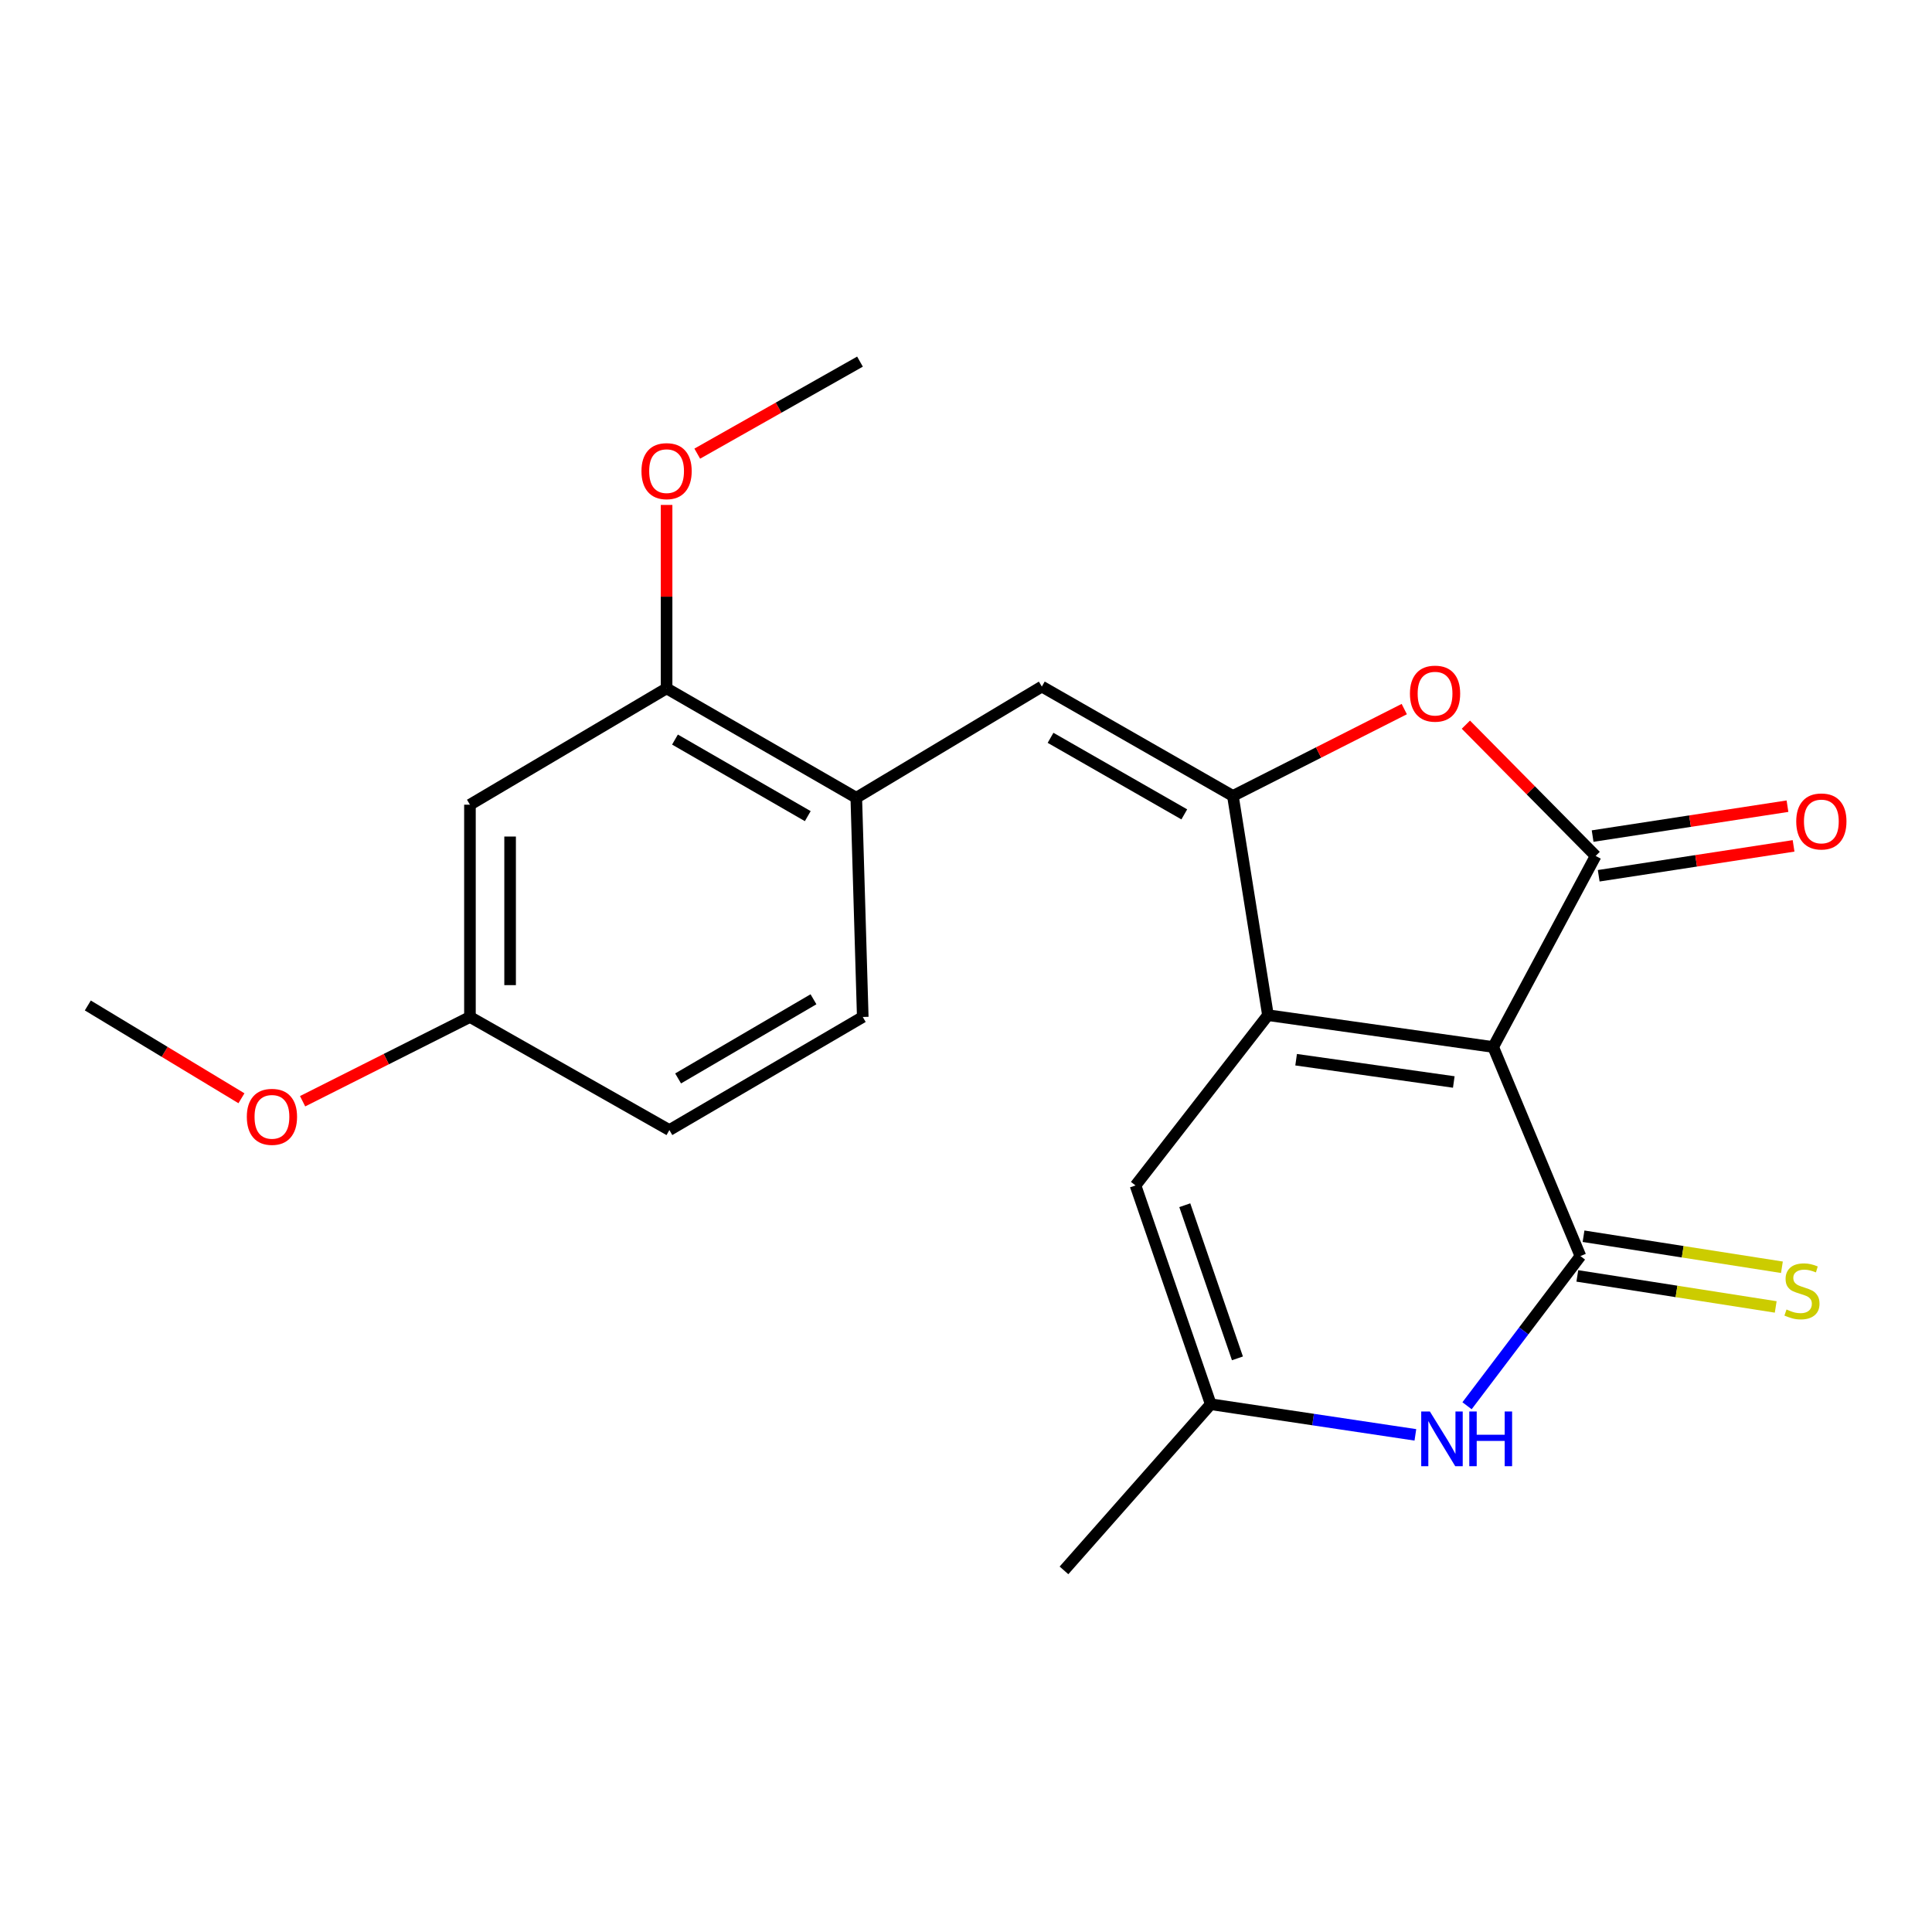 <?xml version='1.0' encoding='iso-8859-1'?>
<svg version='1.1' baseProfile='full'
              xmlns='http://www.w3.org/2000/svg'
                      xmlns:rdkit='http://www.rdkit.org/xml'
                      xmlns:xlink='http://www.w3.org/1999/xlink'
                  xml:space='preserve'
width='1000px' height='1000px' viewBox='0 0 1000 1000'>
<!-- END OF HEADER -->
<rect style='opacity:1.0;fill:#FFFFFF;stroke:none' width='1000' height='1000' x='0' y='0'> </rect>
<path class='bond-0' d='M 772.875,541.929 L 656.29,525.451' style='fill:none;fill-rule:evenodd;stroke:#000000;stroke-width:6px;stroke-linecap:butt;stroke-linejoin:miter;stroke-opacity:1' />
<path class='bond-0' d='M 752.478,560.039 L 670.869,548.504' style='fill:none;fill-rule:evenodd;stroke:#000000;stroke-width:6px;stroke-linecap:butt;stroke-linejoin:miter;stroke-opacity:1' />
<path class='bond-2' d='M 772.875,541.929 L 818.026,650.142' style='fill:none;fill-rule:evenodd;stroke:#000000;stroke-width:6px;stroke-linecap:butt;stroke-linejoin:miter;stroke-opacity:1' />
<path class='bond-3' d='M 772.875,541.929 L 825.913,443.024' style='fill:none;fill-rule:evenodd;stroke:#000000;stroke-width:6px;stroke-linecap:butt;stroke-linejoin:miter;stroke-opacity:1' />
<path class='bond-1' d='M 656.29,525.451 L 638.149,411.972' style='fill:none;fill-rule:evenodd;stroke:#000000;stroke-width:6px;stroke-linecap:butt;stroke-linejoin:miter;stroke-opacity:1' />
<path class='bond-7' d='M 656.29,525.451 L 587.743,613.594' style='fill:none;fill-rule:evenodd;stroke:#000000;stroke-width:6px;stroke-linecap:butt;stroke-linejoin:miter;stroke-opacity:1' />
<path class='bond-6' d='M 638.149,411.972 L 539.255,355.366' style='fill:none;fill-rule:evenodd;stroke:#000000;stroke-width:6px;stroke-linecap:butt;stroke-linejoin:miter;stroke-opacity:1' />
<path class='bond-6' d='M 612.989,421.521 L 543.763,381.896' style='fill:none;fill-rule:evenodd;stroke:#000000;stroke-width:6px;stroke-linecap:butt;stroke-linejoin:miter;stroke-opacity:1' />
<path class='bond-22' d='M 638.149,411.972 L 682.499,389.496' style='fill:none;fill-rule:evenodd;stroke:#000000;stroke-width:6px;stroke-linecap:butt;stroke-linejoin:miter;stroke-opacity:1' />
<path class='bond-22' d='M 682.499,389.496 L 726.849,367.02' style='fill:none;fill-rule:evenodd;stroke:#FF0000;stroke-width:6px;stroke-linecap:butt;stroke-linejoin:miter;stroke-opacity:1' />
<path class='bond-5' d='M 818.026,650.142 L 788.681,688.878' style='fill:none;fill-rule:evenodd;stroke:#000000;stroke-width:6px;stroke-linecap:butt;stroke-linejoin:miter;stroke-opacity:1' />
<path class='bond-5' d='M 788.681,688.878 L 759.336,727.614' style='fill:none;fill-rule:evenodd;stroke:#0000FF;stroke-width:6px;stroke-linecap:butt;stroke-linejoin:miter;stroke-opacity:1' />
<path class='bond-10' d='M 816.42,660.41 L 867.764,668.44' style='fill:none;fill-rule:evenodd;stroke:#000000;stroke-width:6px;stroke-linecap:butt;stroke-linejoin:miter;stroke-opacity:1' />
<path class='bond-10' d='M 867.764,668.44 L 919.107,676.47' style='fill:none;fill-rule:evenodd;stroke:#CCCC00;stroke-width:6px;stroke-linecap:butt;stroke-linejoin:miter;stroke-opacity:1' />
<path class='bond-10' d='M 819.632,639.874 L 870.975,647.904' style='fill:none;fill-rule:evenodd;stroke:#000000;stroke-width:6px;stroke-linecap:butt;stroke-linejoin:miter;stroke-opacity:1' />
<path class='bond-10' d='M 870.975,647.904 L 922.319,655.934' style='fill:none;fill-rule:evenodd;stroke:#CCCC00;stroke-width:6px;stroke-linecap:butt;stroke-linejoin:miter;stroke-opacity:1' />
<path class='bond-4' d='M 825.913,443.024 L 792.326,409.054' style='fill:none;fill-rule:evenodd;stroke:#000000;stroke-width:6px;stroke-linecap:butt;stroke-linejoin:miter;stroke-opacity:1' />
<path class='bond-4' d='M 792.326,409.054 L 758.738,375.083' style='fill:none;fill-rule:evenodd;stroke:#FF0000;stroke-width:6px;stroke-linecap:butt;stroke-linejoin:miter;stroke-opacity:1' />
<path class='bond-13' d='M 827.489,453.297 L 877.92,445.56' style='fill:none;fill-rule:evenodd;stroke:#000000;stroke-width:6px;stroke-linecap:butt;stroke-linejoin:miter;stroke-opacity:1' />
<path class='bond-13' d='M 877.92,445.56 L 928.351,437.822' style='fill:none;fill-rule:evenodd;stroke:#FF0000;stroke-width:6px;stroke-linecap:butt;stroke-linejoin:miter;stroke-opacity:1' />
<path class='bond-13' d='M 824.337,432.751 L 874.768,425.014' style='fill:none;fill-rule:evenodd;stroke:#000000;stroke-width:6px;stroke-linecap:butt;stroke-linejoin:miter;stroke-opacity:1' />
<path class='bond-13' d='M 874.768,425.014 L 925.199,417.277' style='fill:none;fill-rule:evenodd;stroke:#FF0000;stroke-width:6px;stroke-linecap:butt;stroke-linejoin:miter;stroke-opacity:1' />
<path class='bond-8' d='M 732.596,742.681 L 679.639,734.755' style='fill:none;fill-rule:evenodd;stroke:#0000FF;stroke-width:6px;stroke-linecap:butt;stroke-linejoin:miter;stroke-opacity:1' />
<path class='bond-8' d='M 679.639,734.755 L 626.682,726.83' style='fill:none;fill-rule:evenodd;stroke:#000000;stroke-width:6px;stroke-linecap:butt;stroke-linejoin:miter;stroke-opacity:1' />
<path class='bond-9' d='M 539.255,355.366 L 443.213,412.919' style='fill:none;fill-rule:evenodd;stroke:#000000;stroke-width:6px;stroke-linecap:butt;stroke-linejoin:miter;stroke-opacity:1' />
<path class='bond-23' d='M 587.743,613.594 L 626.682,726.83' style='fill:none;fill-rule:evenodd;stroke:#000000;stroke-width:6px;stroke-linecap:butt;stroke-linejoin:miter;stroke-opacity:1' />
<path class='bond-23' d='M 613.24,623.82 L 640.497,703.086' style='fill:none;fill-rule:evenodd;stroke:#000000;stroke-width:6px;stroke-linecap:butt;stroke-linejoin:miter;stroke-opacity:1' />
<path class='bond-19' d='M 626.682,726.83 L 550.71,812.826' style='fill:none;fill-rule:evenodd;stroke:#000000;stroke-width:6px;stroke-linecap:butt;stroke-linejoin:miter;stroke-opacity:1' />
<path class='bond-11' d='M 443.213,412.919 L 345.023,356.301' style='fill:none;fill-rule:evenodd;stroke:#000000;stroke-width:6px;stroke-linecap:butt;stroke-linejoin:miter;stroke-opacity:1' />
<path class='bond-11' d='M 418.102,422.433 L 349.369,382.801' style='fill:none;fill-rule:evenodd;stroke:#000000;stroke-width:6px;stroke-linecap:butt;stroke-linejoin:miter;stroke-opacity:1' />
<path class='bond-14' d='M 443.213,412.919 L 446.562,526.386' style='fill:none;fill-rule:evenodd;stroke:#000000;stroke-width:6px;stroke-linecap:butt;stroke-linejoin:miter;stroke-opacity:1' />
<path class='bond-12' d='M 345.023,356.301 L 243.243,416.511' style='fill:none;fill-rule:evenodd;stroke:#000000;stroke-width:6px;stroke-linecap:butt;stroke-linejoin:miter;stroke-opacity:1' />
<path class='bond-17' d='M 345.023,356.301 L 345.023,308.828' style='fill:none;fill-rule:evenodd;stroke:#000000;stroke-width:6px;stroke-linecap:butt;stroke-linejoin:miter;stroke-opacity:1' />
<path class='bond-17' d='M 345.023,308.828 L 345.023,261.354' style='fill:none;fill-rule:evenodd;stroke:#FF0000;stroke-width:6px;stroke-linecap:butt;stroke-linejoin:miter;stroke-opacity:1' />
<path class='bond-24' d='M 243.243,416.511 L 243.243,526.386' style='fill:none;fill-rule:evenodd;stroke:#000000;stroke-width:6px;stroke-linecap:butt;stroke-linejoin:miter;stroke-opacity:1' />
<path class='bond-24' d='M 264.028,432.992 L 264.028,509.905' style='fill:none;fill-rule:evenodd;stroke:#000000;stroke-width:6px;stroke-linecap:butt;stroke-linejoin:miter;stroke-opacity:1' />
<path class='bond-16' d='M 446.562,526.386 L 346.467,584.921' style='fill:none;fill-rule:evenodd;stroke:#000000;stroke-width:6px;stroke-linecap:butt;stroke-linejoin:miter;stroke-opacity:1' />
<path class='bond-16' d='M 421.055,517.224 L 350.988,558.198' style='fill:none;fill-rule:evenodd;stroke:#000000;stroke-width:6px;stroke-linecap:butt;stroke-linejoin:miter;stroke-opacity:1' />
<path class='bond-15' d='M 243.243,526.386 L 346.467,584.921' style='fill:none;fill-rule:evenodd;stroke:#000000;stroke-width:6px;stroke-linecap:butt;stroke-linejoin:miter;stroke-opacity:1' />
<path class='bond-18' d='M 243.243,526.386 L 199.934,548.194' style='fill:none;fill-rule:evenodd;stroke:#000000;stroke-width:6px;stroke-linecap:butt;stroke-linejoin:miter;stroke-opacity:1' />
<path class='bond-18' d='M 199.934,548.194 L 156.626,570.002' style='fill:none;fill-rule:evenodd;stroke:#FF0000;stroke-width:6px;stroke-linecap:butt;stroke-linejoin:miter;stroke-opacity:1' />
<path class='bond-20' d='M 360.898,234.804 L 403.014,210.989' style='fill:none;fill-rule:evenodd;stroke:#FF0000;stroke-width:6px;stroke-linecap:butt;stroke-linejoin:miter;stroke-opacity:1' />
<path class='bond-20' d='M 403.014,210.989 L 445.13,187.174' style='fill:none;fill-rule:evenodd;stroke:#000000;stroke-width:6px;stroke-linecap:butt;stroke-linejoin:miter;stroke-opacity:1' />
<path class='bond-21' d='M 124.974,568.459 L 85.214,544.443' style='fill:none;fill-rule:evenodd;stroke:#FF0000;stroke-width:6px;stroke-linecap:butt;stroke-linejoin:miter;stroke-opacity:1' />
<path class='bond-21' d='M 85.214,544.443 L 45.455,520.428' style='fill:none;fill-rule:evenodd;stroke:#000000;stroke-width:6px;stroke-linecap:butt;stroke-linejoin:miter;stroke-opacity:1' />
<path  class='atom-5' d='M 729.782 359.026
Q 729.782 352.226, 733.142 348.426
Q 736.502 344.626, 742.782 344.626
Q 749.062 344.626, 752.422 348.426
Q 755.782 352.226, 755.782 359.026
Q 755.782 365.906, 752.382 369.826
Q 748.982 373.706, 742.782 373.706
Q 736.542 373.706, 733.142 369.826
Q 729.782 365.946, 729.782 359.026
M 742.782 370.506
Q 747.102 370.506, 749.422 367.626
Q 751.782 364.706, 751.782 359.026
Q 751.782 353.466, 749.422 350.666
Q 747.102 347.826, 742.782 347.826
Q 738.462 347.826, 736.102 350.626
Q 733.782 353.426, 733.782 359.026
Q 733.782 364.746, 736.102 367.626
Q 738.462 370.506, 742.782 370.506
' fill='#FF0000'/>
<path  class='atom-6' d='M 740.102 730.581
L 749.382 745.581
Q 750.302 747.061, 751.782 749.741
Q 753.262 752.421, 753.342 752.581
L 753.342 730.581
L 757.102 730.581
L 757.102 758.901
L 753.222 758.901
L 743.262 742.501
Q 742.102 740.581, 740.862 738.381
Q 739.662 736.181, 739.302 735.501
L 739.302 758.901
L 735.622 758.901
L 735.622 730.581
L 740.102 730.581
' fill='#0000FF'/>
<path  class='atom-6' d='M 760.502 730.581
L 764.342 730.581
L 764.342 742.621
L 778.822 742.621
L 778.822 730.581
L 782.662 730.581
L 782.662 758.901
L 778.822 758.901
L 778.822 745.821
L 764.342 745.821
L 764.342 758.901
L 760.502 758.901
L 760.502 730.581
' fill='#0000FF'/>
<path  class='atom-11' d='M 924.694 677.796
Q 925.014 677.916, 926.334 678.476
Q 927.654 679.036, 929.094 679.396
Q 930.574 679.716, 932.014 679.716
Q 934.694 679.716, 936.254 678.436
Q 937.814 677.116, 937.814 674.836
Q 937.814 673.276, 937.014 672.316
Q 936.254 671.356, 935.054 670.836
Q 933.854 670.316, 931.854 669.716
Q 929.334 668.956, 927.814 668.236
Q 926.334 667.516, 925.254 665.996
Q 924.214 664.476, 924.214 661.916
Q 924.214 658.356, 926.614 656.156
Q 929.054 653.956, 933.854 653.956
Q 937.134 653.956, 940.854 655.516
L 939.934 658.596
Q 936.534 657.196, 933.974 657.196
Q 931.214 657.196, 929.694 658.356
Q 928.174 659.476, 928.214 661.436
Q 928.214 662.956, 928.974 663.876
Q 929.774 664.796, 930.894 665.316
Q 932.054 665.836, 933.974 666.436
Q 936.534 667.236, 938.054 668.036
Q 939.574 668.836, 940.654 670.476
Q 941.774 672.076, 941.774 674.836
Q 941.774 678.756, 939.134 680.876
Q 936.534 682.956, 932.174 682.956
Q 929.654 682.956, 927.734 682.396
Q 925.854 681.876, 923.614 680.956
L 924.694 677.796
' fill='#CCCC00'/>
<path  class='atom-14' d='M 929.729 425.182
Q 929.729 418.382, 933.089 414.582
Q 936.449 410.782, 942.729 410.782
Q 949.009 410.782, 952.369 414.582
Q 955.729 418.382, 955.729 425.182
Q 955.729 432.062, 952.329 435.982
Q 948.929 439.862, 942.729 439.862
Q 936.489 439.862, 933.089 435.982
Q 929.729 432.102, 929.729 425.182
M 942.729 436.662
Q 947.049 436.662, 949.369 433.782
Q 951.729 430.862, 951.729 425.182
Q 951.729 419.622, 949.369 416.822
Q 947.049 413.982, 942.729 413.982
Q 938.409 413.982, 936.049 416.782
Q 933.729 419.582, 933.729 425.182
Q 933.729 430.902, 936.049 433.782
Q 938.409 436.662, 942.729 436.662
' fill='#FF0000'/>
<path  class='atom-18' d='M 332.023 243.861
Q 332.023 237.061, 335.383 233.261
Q 338.743 229.461, 345.023 229.461
Q 351.303 229.461, 354.663 233.261
Q 358.023 237.061, 358.023 243.861
Q 358.023 250.741, 354.623 254.661
Q 351.223 258.541, 345.023 258.541
Q 338.783 258.541, 335.383 254.661
Q 332.023 250.781, 332.023 243.861
M 345.023 255.341
Q 349.343 255.341, 351.663 252.461
Q 354.023 249.541, 354.023 243.861
Q 354.023 238.301, 351.663 235.501
Q 349.343 232.661, 345.023 232.661
Q 340.703 232.661, 338.343 235.461
Q 336.023 238.261, 336.023 243.861
Q 336.023 249.581, 338.343 252.461
Q 340.703 255.341, 345.023 255.341
' fill='#FF0000'/>
<path  class='atom-19' d='M 127.757 578.073
Q 127.757 571.273, 131.117 567.473
Q 134.477 563.673, 140.757 563.673
Q 147.037 563.673, 150.397 567.473
Q 153.757 571.273, 153.757 578.073
Q 153.757 584.953, 150.357 588.873
Q 146.957 592.753, 140.757 592.753
Q 134.517 592.753, 131.117 588.873
Q 127.757 584.993, 127.757 578.073
M 140.757 589.553
Q 145.077 589.553, 147.397 586.673
Q 149.757 583.753, 149.757 578.073
Q 149.757 572.513, 147.397 569.713
Q 145.077 566.873, 140.757 566.873
Q 136.437 566.873, 134.077 569.673
Q 131.757 572.473, 131.757 578.073
Q 131.757 583.793, 134.077 586.673
Q 136.437 589.553, 140.757 589.553
' fill='#FF0000'/>
</svg>
